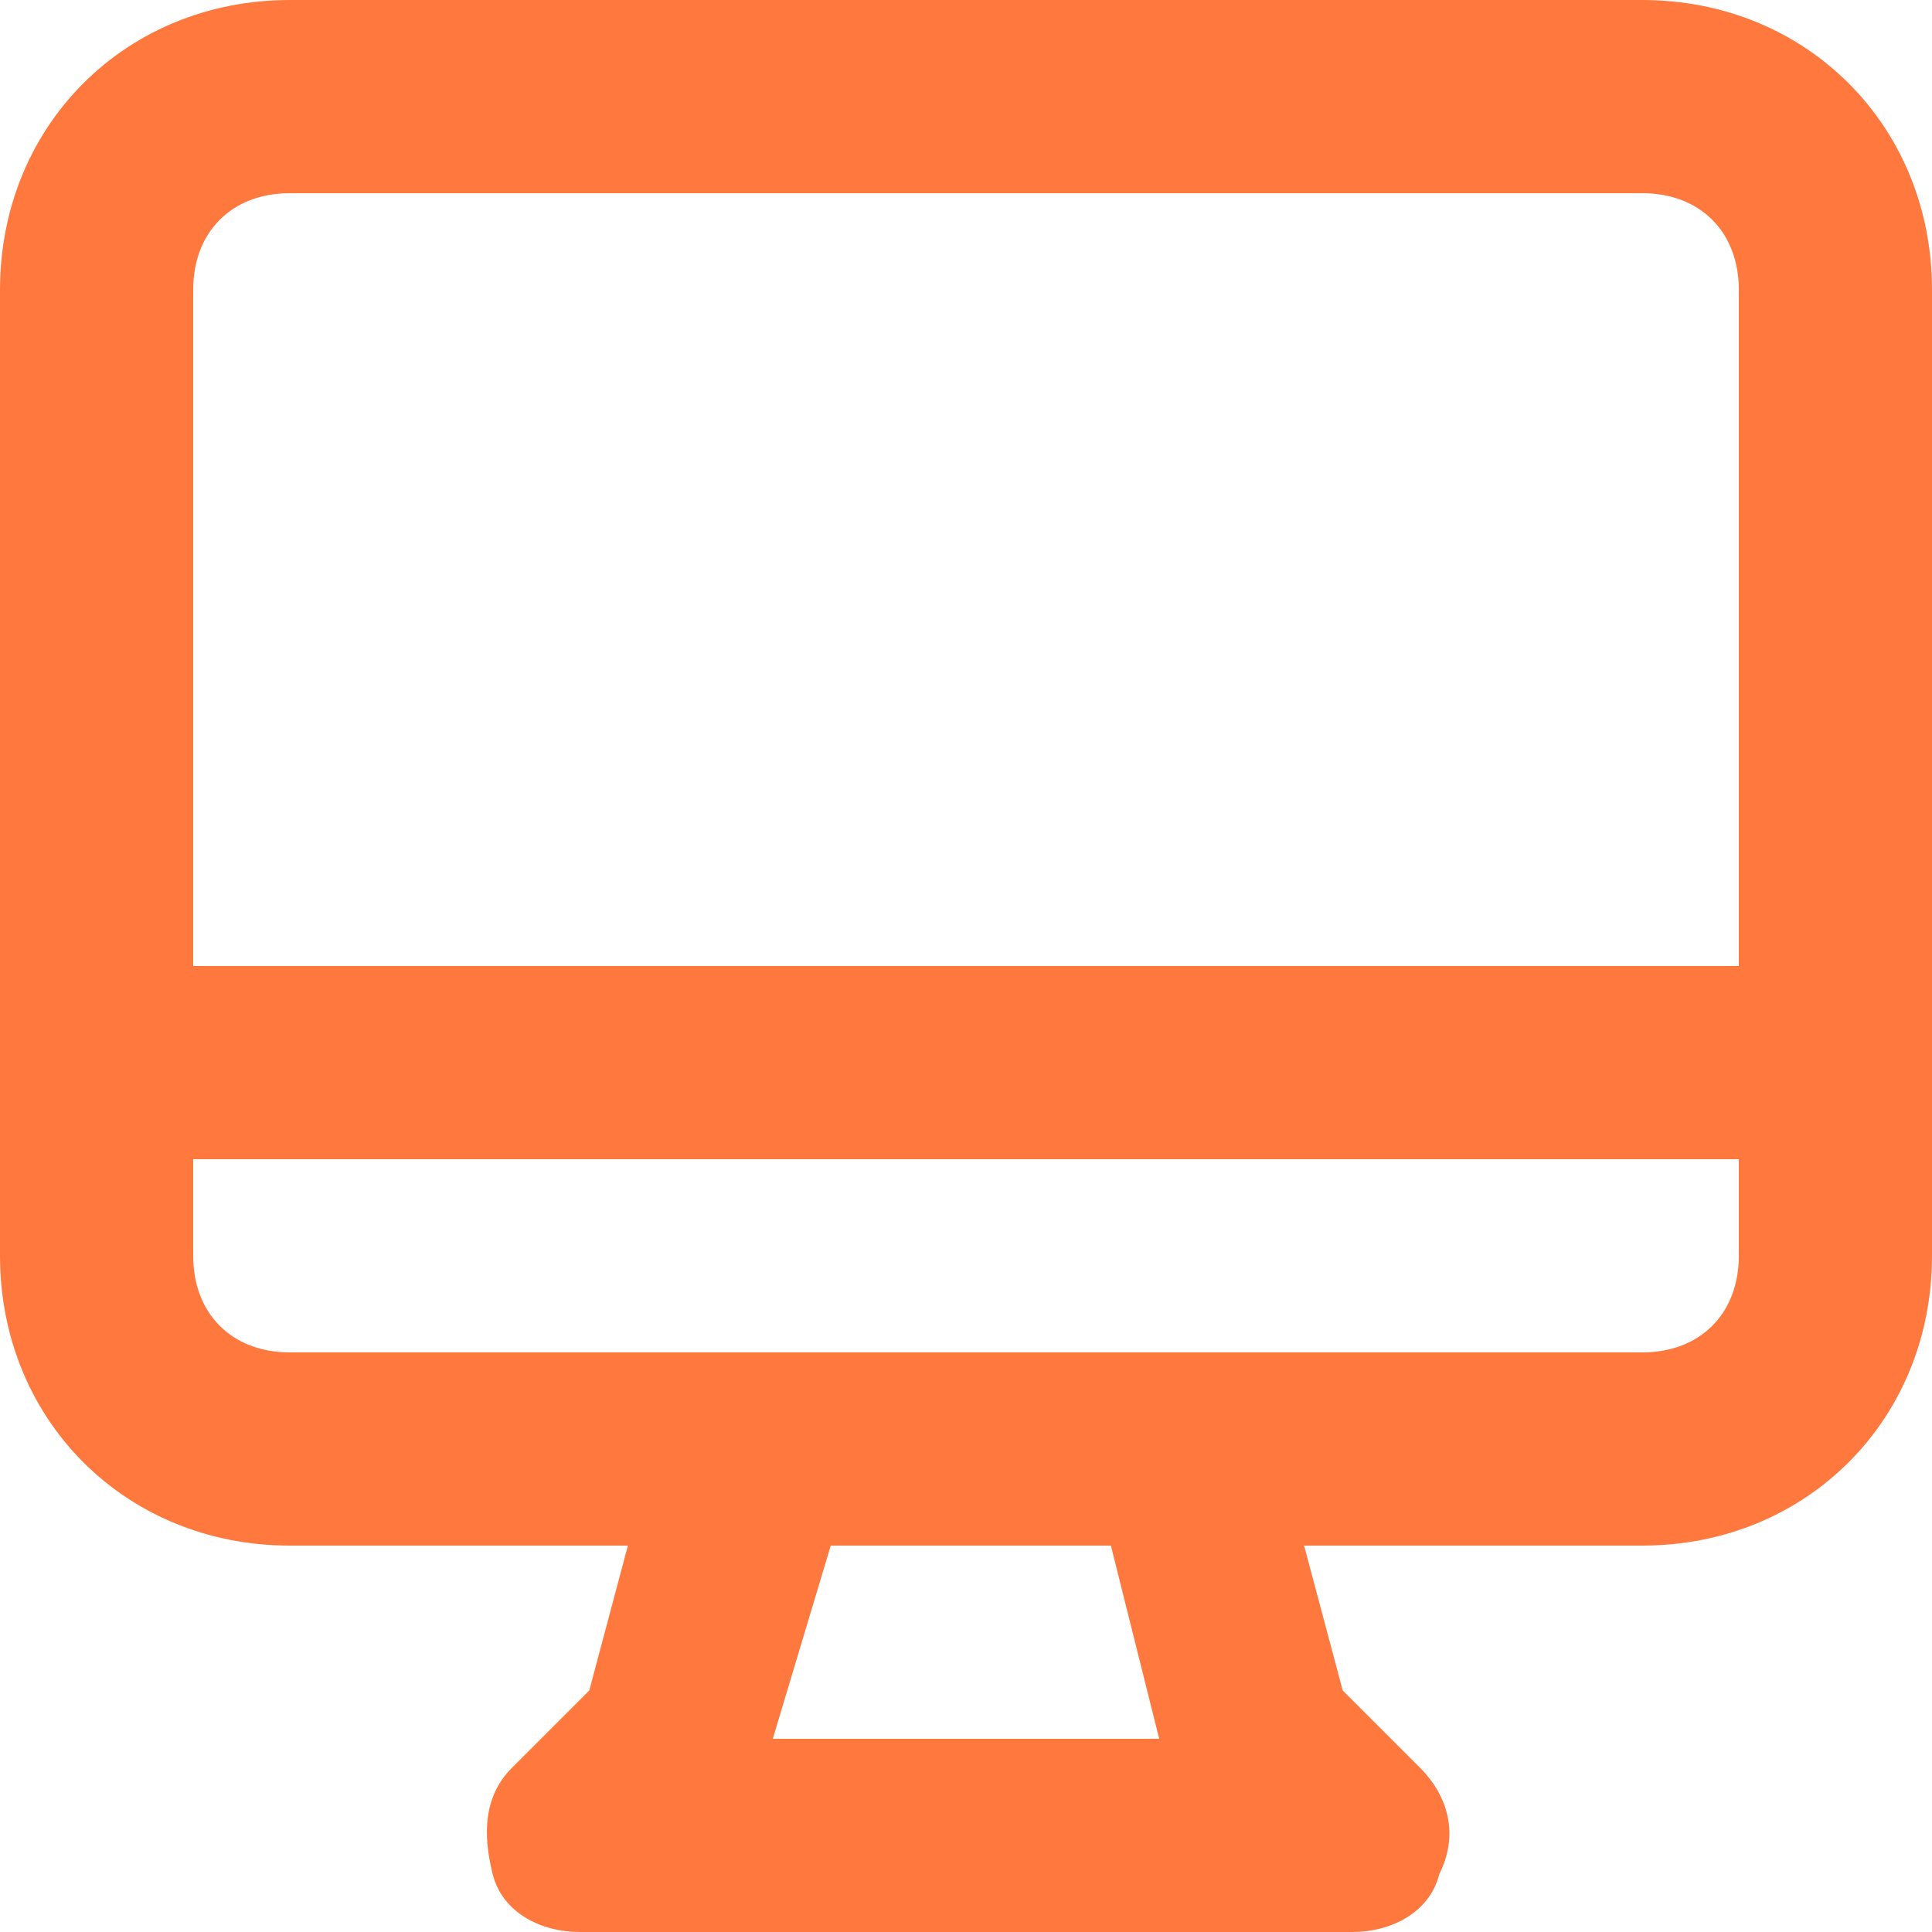 <svg width="20" height="20" viewBox="0 0 20 20" fill="none" xmlns="http://www.w3.org/2000/svg">
<g clip-path="url(#clip0_360_2787)">
<path fill-rule="evenodd" clip-rule="evenodd" d="M14 20H6C5.6 20 5.2 19.8 5.1 19.4C5 19 5 18.6 5.3 18.3L6.1 17.5L6.5 16H3C1.3 16 0 14.7 0 13V3C0 1.3 1.3 0 3 0H17C18.7 0 20 1.3 20 3V13C20 14.7 18.7 16 17 16H13.5L13.9 17.5L14.7 18.3C15 18.6 15.1 19 14.9 19.4C14.8 19.8 14.4 20 14 20ZM8 18H12L11.5 16H8.6L8 18ZM12.3 14H17C17.6 14 18 13.6 18 13V12H2V13C2 13.6 2.4 14 3 14H12.3ZM2 10H18V3C18 2.4 17.6 2 17 2H3C2.4 2 2 2.4 2 3V10Z" fill="#FF793F"/>
</g>
<defs>
<clipPath id="clip0_360_2787">
<rect width="20" height="20" fill="white"/>
</clipPath>
</defs>
</svg>
